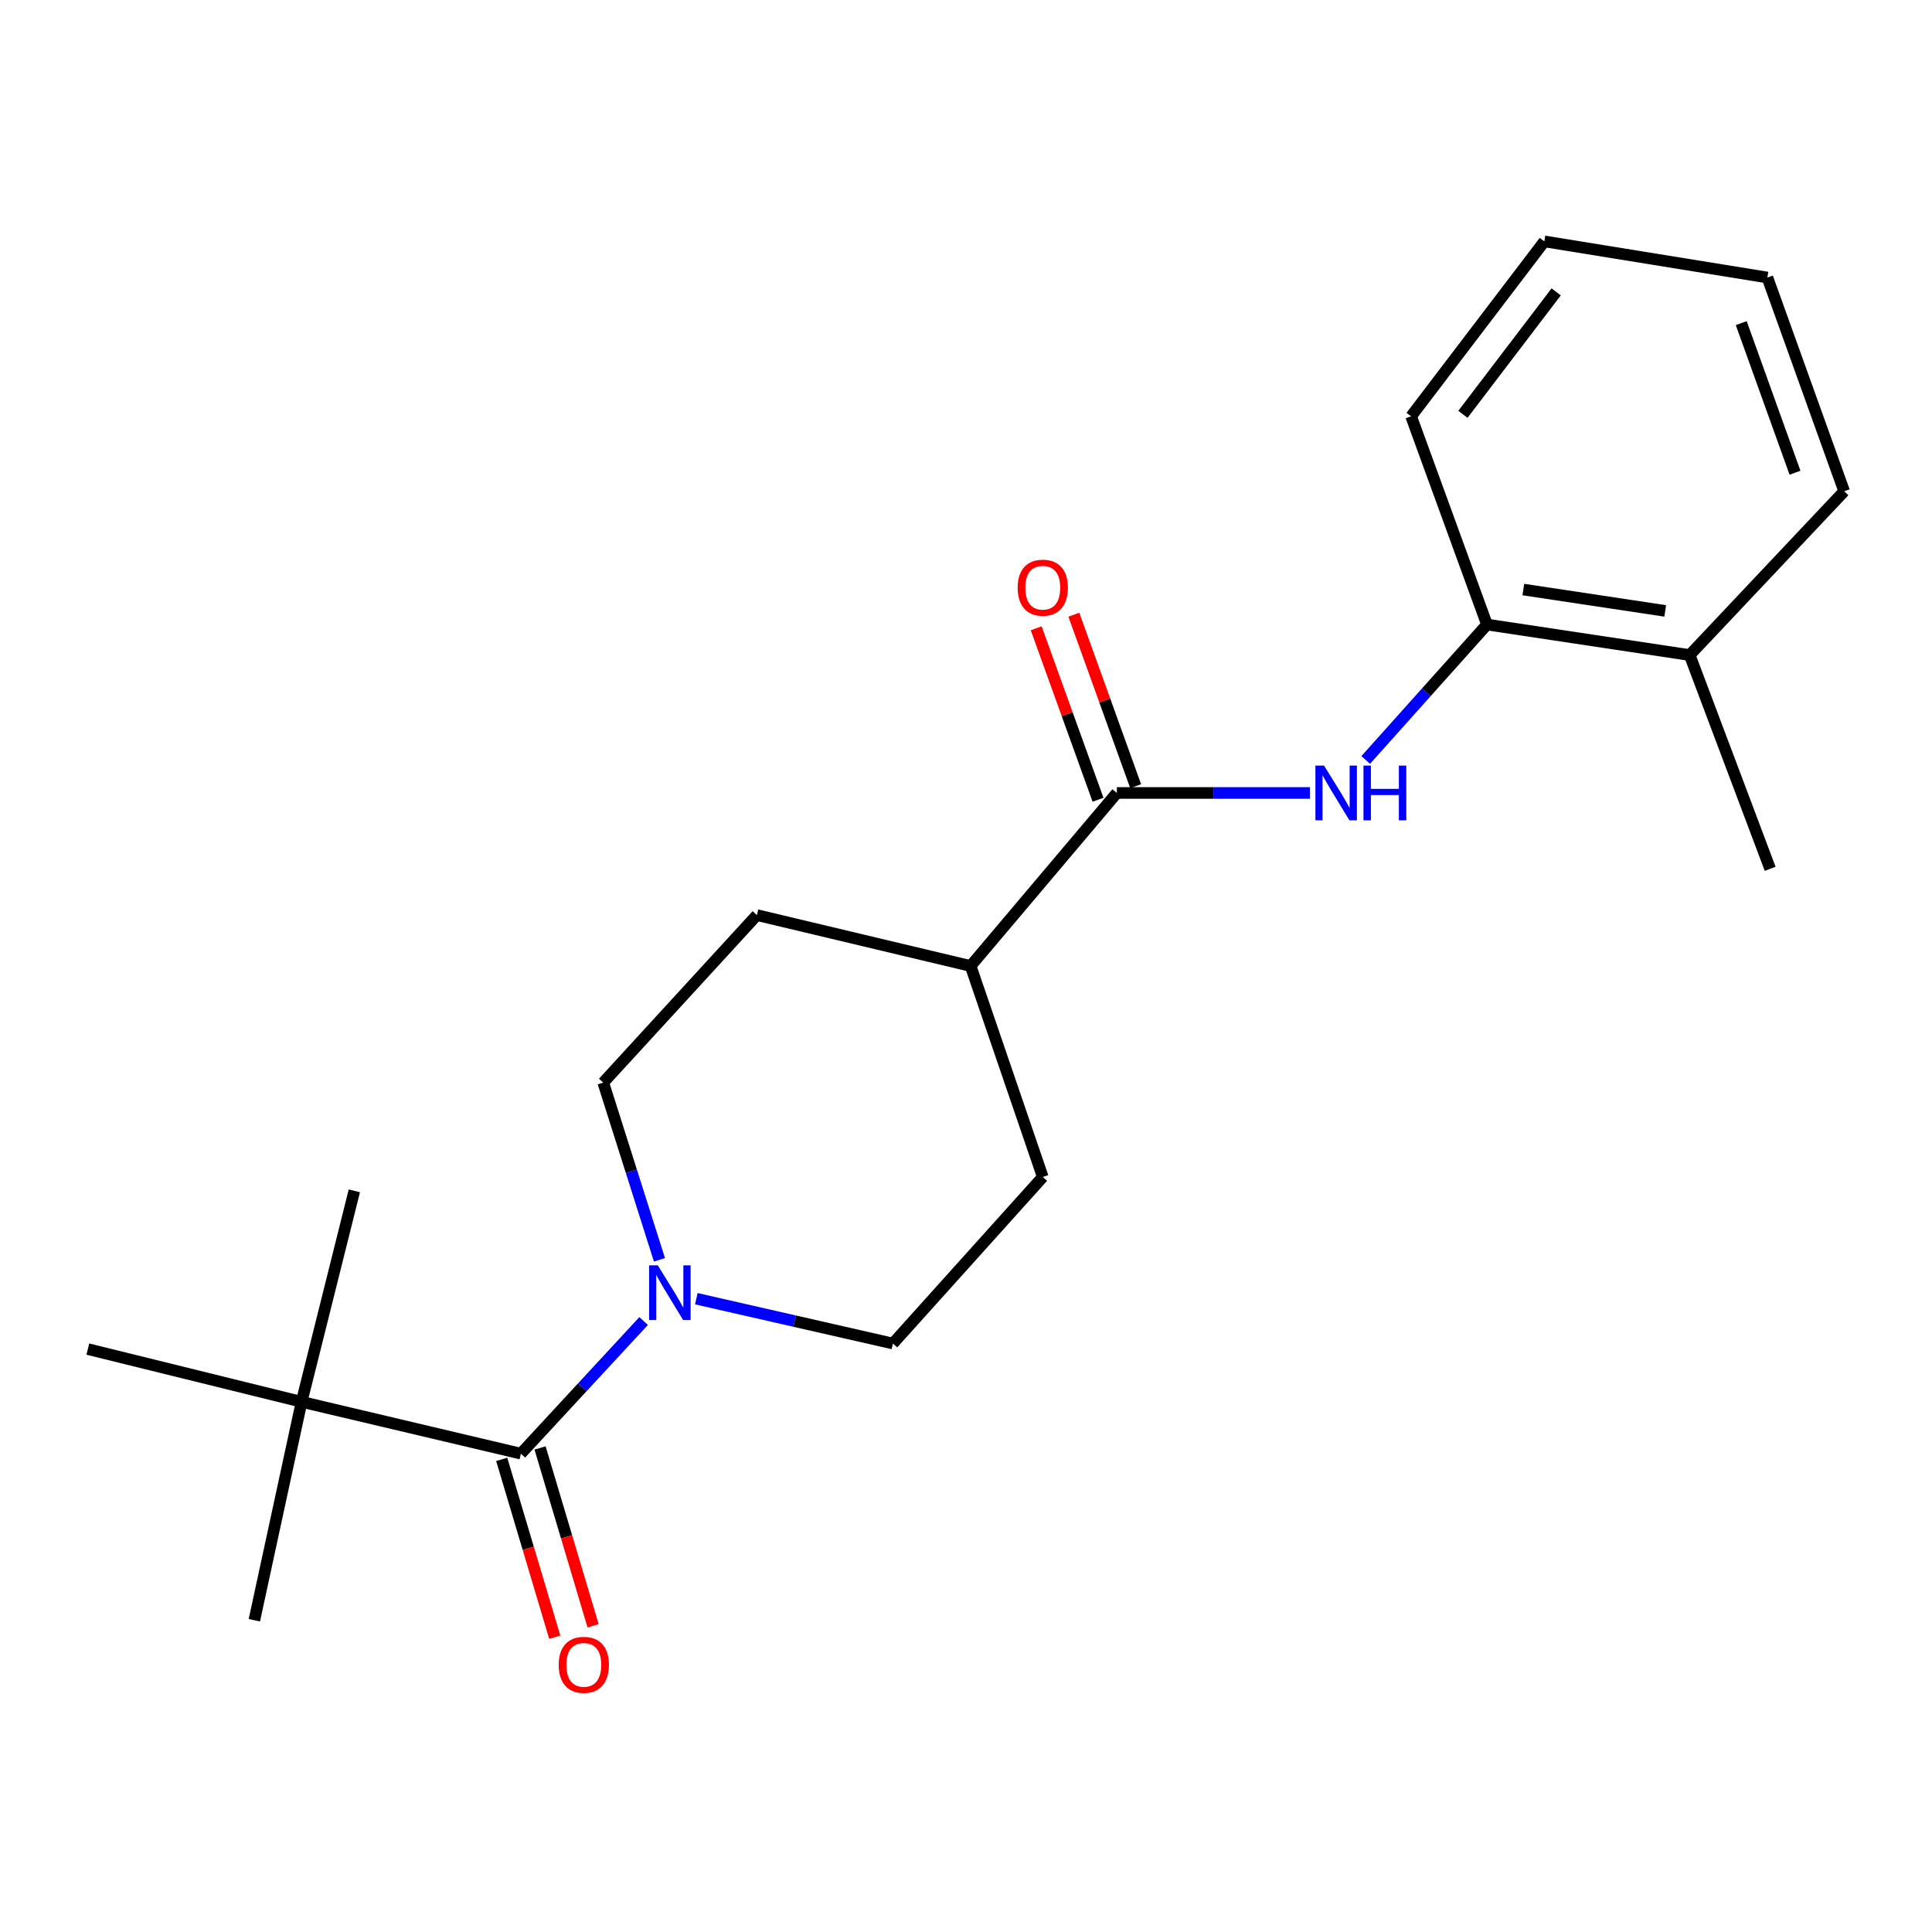 <?xml version='1.0' encoding='iso-8859-1'?>
<svg version='1.1' baseProfile='full'
              xmlns='http://www.w3.org/2000/svg'
                      xmlns:rdkit='http://www.rdkit.org/xml'
                      xmlns:xlink='http://www.w3.org/1999/xlink'
                  xml:space='preserve'
width='1000px' height='1000px' viewBox='0 0 1000 1000'>
<!-- END OF HEADER -->
<rect style='opacity:1.0;fill:#FFFFFF;stroke:none' width='1000' height='1000' x='0' y='0'> </rect>
<path class='bond-0' d='M 269.609,752.412 L 301.376,718.085' style='fill:none;fill-rule:evenodd;stroke:#000000;stroke-width:6px;stroke-linecap:butt;stroke-linejoin:miter;stroke-opacity:1' />
<path class='bond-0' d='M 301.376,718.085 L 333.142,683.759' style='fill:none;fill-rule:evenodd;stroke:#0000FF;stroke-width:6px;stroke-linecap:butt;stroke-linejoin:miter;stroke-opacity:1' />
<path class='bond-4' d='M 269.609,752.412 L 156.105,725.592' style='fill:none;fill-rule:evenodd;stroke:#000000;stroke-width:6px;stroke-linecap:butt;stroke-linejoin:miter;stroke-opacity:1' />
<path class='bond-8' d='M 259.686,755.371 L 273.412,801.398' style='fill:none;fill-rule:evenodd;stroke:#000000;stroke-width:6px;stroke-linecap:butt;stroke-linejoin:miter;stroke-opacity:1' />
<path class='bond-8' d='M 273.412,801.398 L 287.138,847.425' style='fill:none;fill-rule:evenodd;stroke:#FF0000;stroke-width:6px;stroke-linecap:butt;stroke-linejoin:miter;stroke-opacity:1' />
<path class='bond-8' d='M 279.533,749.452 L 293.259,795.479' style='fill:none;fill-rule:evenodd;stroke:#000000;stroke-width:6px;stroke-linecap:butt;stroke-linejoin:miter;stroke-opacity:1' />
<path class='bond-8' d='M 293.259,795.479 L 306.985,841.507' style='fill:none;fill-rule:evenodd;stroke:#FF0000;stroke-width:6px;stroke-linecap:butt;stroke-linejoin:miter;stroke-opacity:1' />
<path class='bond-6' d='M 341.326,652.075 L 326.782,606.211' style='fill:none;fill-rule:evenodd;stroke:#0000FF;stroke-width:6px;stroke-linecap:butt;stroke-linejoin:miter;stroke-opacity:1' />
<path class='bond-6' d='M 326.782,606.211 L 312.238,560.346' style='fill:none;fill-rule:evenodd;stroke:#000000;stroke-width:6px;stroke-linecap:butt;stroke-linejoin:miter;stroke-opacity:1' />
<path class='bond-7' d='M 360.421,672.211 L 411.295,683.812' style='fill:none;fill-rule:evenodd;stroke:#0000FF;stroke-width:6px;stroke-linecap:butt;stroke-linejoin:miter;stroke-opacity:1' />
<path class='bond-7' d='M 411.295,683.812 L 462.169,695.412' style='fill:none;fill-rule:evenodd;stroke:#000000;stroke-width:6px;stroke-linecap:butt;stroke-linejoin:miter;stroke-opacity:1' />
<path class='bond-1' d='M 578.078,410.438 L 502.382,499.999' style='fill:none;fill-rule:evenodd;stroke:#000000;stroke-width:6px;stroke-linecap:butt;stroke-linejoin:miter;stroke-opacity:1' />
<path class='bond-2' d='M 578.078,410.438 L 628.047,410.438' style='fill:none;fill-rule:evenodd;stroke:#000000;stroke-width:6px;stroke-linecap:butt;stroke-linejoin:miter;stroke-opacity:1' />
<path class='bond-2' d='M 628.047,410.438 L 678.016,410.438' style='fill:none;fill-rule:evenodd;stroke:#0000FF;stroke-width:6px;stroke-linecap:butt;stroke-linejoin:miter;stroke-opacity:1' />
<path class='bond-9' d='M 587.819,406.926 L 571.821,362.551' style='fill:none;fill-rule:evenodd;stroke:#000000;stroke-width:6px;stroke-linecap:butt;stroke-linejoin:miter;stroke-opacity:1' />
<path class='bond-9' d='M 571.821,362.551 L 555.822,318.176' style='fill:none;fill-rule:evenodd;stroke:#FF0000;stroke-width:6px;stroke-linecap:butt;stroke-linejoin:miter;stroke-opacity:1' />
<path class='bond-9' d='M 568.337,413.95 L 552.338,369.575' style='fill:none;fill-rule:evenodd;stroke:#000000;stroke-width:6px;stroke-linecap:butt;stroke-linejoin:miter;stroke-opacity:1' />
<path class='bond-9' d='M 552.338,369.575 L 536.34,325.2' style='fill:none;fill-rule:evenodd;stroke:#FF0000;stroke-width:6px;stroke-linecap:butt;stroke-linejoin:miter;stroke-opacity:1' />
<path class='bond-3' d='M 706.893,393.353 L 738.276,358.306' style='fill:none;fill-rule:evenodd;stroke:#0000FF;stroke-width:6px;stroke-linecap:butt;stroke-linejoin:miter;stroke-opacity:1' />
<path class='bond-3' d='M 738.276,358.306 L 769.66,323.259' style='fill:none;fill-rule:evenodd;stroke:#000000;stroke-width:6px;stroke-linecap:butt;stroke-linejoin:miter;stroke-opacity:1' />
<path class='bond-10' d='M 769.66,323.259 L 874.569,339.057' style='fill:none;fill-rule:evenodd;stroke:#000000;stroke-width:6px;stroke-linecap:butt;stroke-linejoin:miter;stroke-opacity:1' />
<path class='bond-10' d='M 788.48,305.149 L 861.917,316.208' style='fill:none;fill-rule:evenodd;stroke:#000000;stroke-width:6px;stroke-linecap:butt;stroke-linejoin:miter;stroke-opacity:1' />
<path class='bond-16' d='M 769.66,323.259 L 730.391,215.485' style='fill:none;fill-rule:evenodd;stroke:#000000;stroke-width:6px;stroke-linecap:butt;stroke-linejoin:miter;stroke-opacity:1' />
<path class='bond-13' d='M 156.105,725.592 L 131.655,838.635' style='fill:none;fill-rule:evenodd;stroke:#000000;stroke-width:6px;stroke-linecap:butt;stroke-linejoin:miter;stroke-opacity:1' />
<path class='bond-14' d='M 156.105,725.592 L 45.455,698.289' style='fill:none;fill-rule:evenodd;stroke:#000000;stroke-width:6px;stroke-linecap:butt;stroke-linejoin:miter;stroke-opacity:1' />
<path class='bond-15' d='M 156.105,725.592 L 183.408,616.379' style='fill:none;fill-rule:evenodd;stroke:#000000;stroke-width:6px;stroke-linecap:butt;stroke-linejoin:miter;stroke-opacity:1' />
<path class='bond-5' d='M 502.382,499.999 L 539.741,609.2' style='fill:none;fill-rule:evenodd;stroke:#000000;stroke-width:6px;stroke-linecap:butt;stroke-linejoin:miter;stroke-opacity:1' />
<path class='bond-21' d='M 502.382,499.999 L 391.766,473.651' style='fill:none;fill-rule:evenodd;stroke:#000000;stroke-width:6px;stroke-linecap:butt;stroke-linejoin:miter;stroke-opacity:1' />
<path class='bond-11' d='M 312.238,560.346 L 391.766,473.651' style='fill:none;fill-rule:evenodd;stroke:#000000;stroke-width:6px;stroke-linecap:butt;stroke-linejoin:miter;stroke-opacity:1' />
<path class='bond-12' d='M 462.169,695.412 L 539.741,609.2' style='fill:none;fill-rule:evenodd;stroke:#000000;stroke-width:6px;stroke-linecap:butt;stroke-linejoin:miter;stroke-opacity:1' />
<path class='bond-17' d='M 874.569,339.057 L 916.231,449.696' style='fill:none;fill-rule:evenodd;stroke:#000000;stroke-width:6px;stroke-linecap:butt;stroke-linejoin:miter;stroke-opacity:1' />
<path class='bond-18' d='M 874.569,339.057 L 954.545,254.282' style='fill:none;fill-rule:evenodd;stroke:#000000;stroke-width:6px;stroke-linecap:butt;stroke-linejoin:miter;stroke-opacity:1' />
<path class='bond-19' d='M 730.391,215.485 L 799.345,124.946' style='fill:none;fill-rule:evenodd;stroke:#000000;stroke-width:6px;stroke-linecap:butt;stroke-linejoin:miter;stroke-opacity:1' />
<path class='bond-19' d='M 757.21,214.452 L 805.478,151.075' style='fill:none;fill-rule:evenodd;stroke:#000000;stroke-width:6px;stroke-linecap:butt;stroke-linejoin:miter;stroke-opacity:1' />
<path class='bond-22' d='M 954.545,254.282 L 914.793,143.643' style='fill:none;fill-rule:evenodd;stroke:#000000;stroke-width:6px;stroke-linecap:butt;stroke-linejoin:miter;stroke-opacity:1' />
<path class='bond-22' d='M 929.092,244.689 L 901.266,167.242' style='fill:none;fill-rule:evenodd;stroke:#000000;stroke-width:6px;stroke-linecap:butt;stroke-linejoin:miter;stroke-opacity:1' />
<path class='bond-20' d='M 799.345,124.946 L 914.793,143.643' style='fill:none;fill-rule:evenodd;stroke:#000000;stroke-width:6px;stroke-linecap:butt;stroke-linejoin:miter;stroke-opacity:1' />
<path  class='atom-1' d='M 340.461 654.927
L 349.741 669.927
Q 350.661 671.407, 352.141 674.087
Q 353.621 676.767, 353.701 676.927
L 353.701 654.927
L 357.461 654.927
L 357.461 683.247
L 353.581 683.247
L 343.621 666.847
Q 342.461 664.927, 341.221 662.727
Q 340.021 660.527, 339.661 659.847
L 339.661 683.247
L 335.981 683.247
L 335.981 654.927
L 340.461 654.927
' fill='#0000FF'/>
<path  class='atom-3' d='M 685.333 396.278
L 694.613 411.278
Q 695.533 412.758, 697.013 415.438
Q 698.493 418.118, 698.573 418.278
L 698.573 396.278
L 702.333 396.278
L 702.333 424.598
L 698.453 424.598
L 688.493 408.198
Q 687.333 406.278, 686.093 404.078
Q 684.893 401.878, 684.533 401.198
L 684.533 424.598
L 680.853 424.598
L 680.853 396.278
L 685.333 396.278
' fill='#0000FF'/>
<path  class='atom-3' d='M 705.733 396.278
L 709.573 396.278
L 709.573 408.318
L 724.053 408.318
L 724.053 396.278
L 727.893 396.278
L 727.893 424.598
L 724.053 424.598
L 724.053 411.518
L 709.573 411.518
L 709.573 424.598
L 705.733 424.598
L 705.733 396.278
' fill='#0000FF'/>
<path  class='atom-9' d='M 289.182 861.715
Q 289.182 854.915, 292.542 851.115
Q 295.902 847.315, 302.182 847.315
Q 308.462 847.315, 311.822 851.115
Q 315.182 854.915, 315.182 861.715
Q 315.182 868.595, 311.782 872.515
Q 308.382 876.395, 302.182 876.395
Q 295.942 876.395, 292.542 872.515
Q 289.182 868.635, 289.182 861.715
M 302.182 873.195
Q 306.502 873.195, 308.822 870.315
Q 311.182 867.395, 311.182 861.715
Q 311.182 856.155, 308.822 853.355
Q 306.502 850.515, 302.182 850.515
Q 297.862 850.515, 295.502 853.315
Q 293.182 856.115, 293.182 861.715
Q 293.182 867.435, 295.502 870.315
Q 297.862 873.195, 302.182 873.195
' fill='#FF0000'/>
<path  class='atom-10' d='M 526.741 304.182
Q 526.741 297.382, 530.101 293.582
Q 533.461 289.782, 539.741 289.782
Q 546.021 289.782, 549.381 293.582
Q 552.741 297.382, 552.741 304.182
Q 552.741 311.062, 549.341 314.982
Q 545.941 318.862, 539.741 318.862
Q 533.501 318.862, 530.101 314.982
Q 526.741 311.102, 526.741 304.182
M 539.741 315.662
Q 544.061 315.662, 546.381 312.782
Q 548.741 309.862, 548.741 304.182
Q 548.741 298.622, 546.381 295.822
Q 544.061 292.982, 539.741 292.982
Q 535.421 292.982, 533.061 295.782
Q 530.741 298.582, 530.741 304.182
Q 530.741 309.902, 533.061 312.782
Q 535.421 315.662, 539.741 315.662
' fill='#FF0000'/>
</svg>
